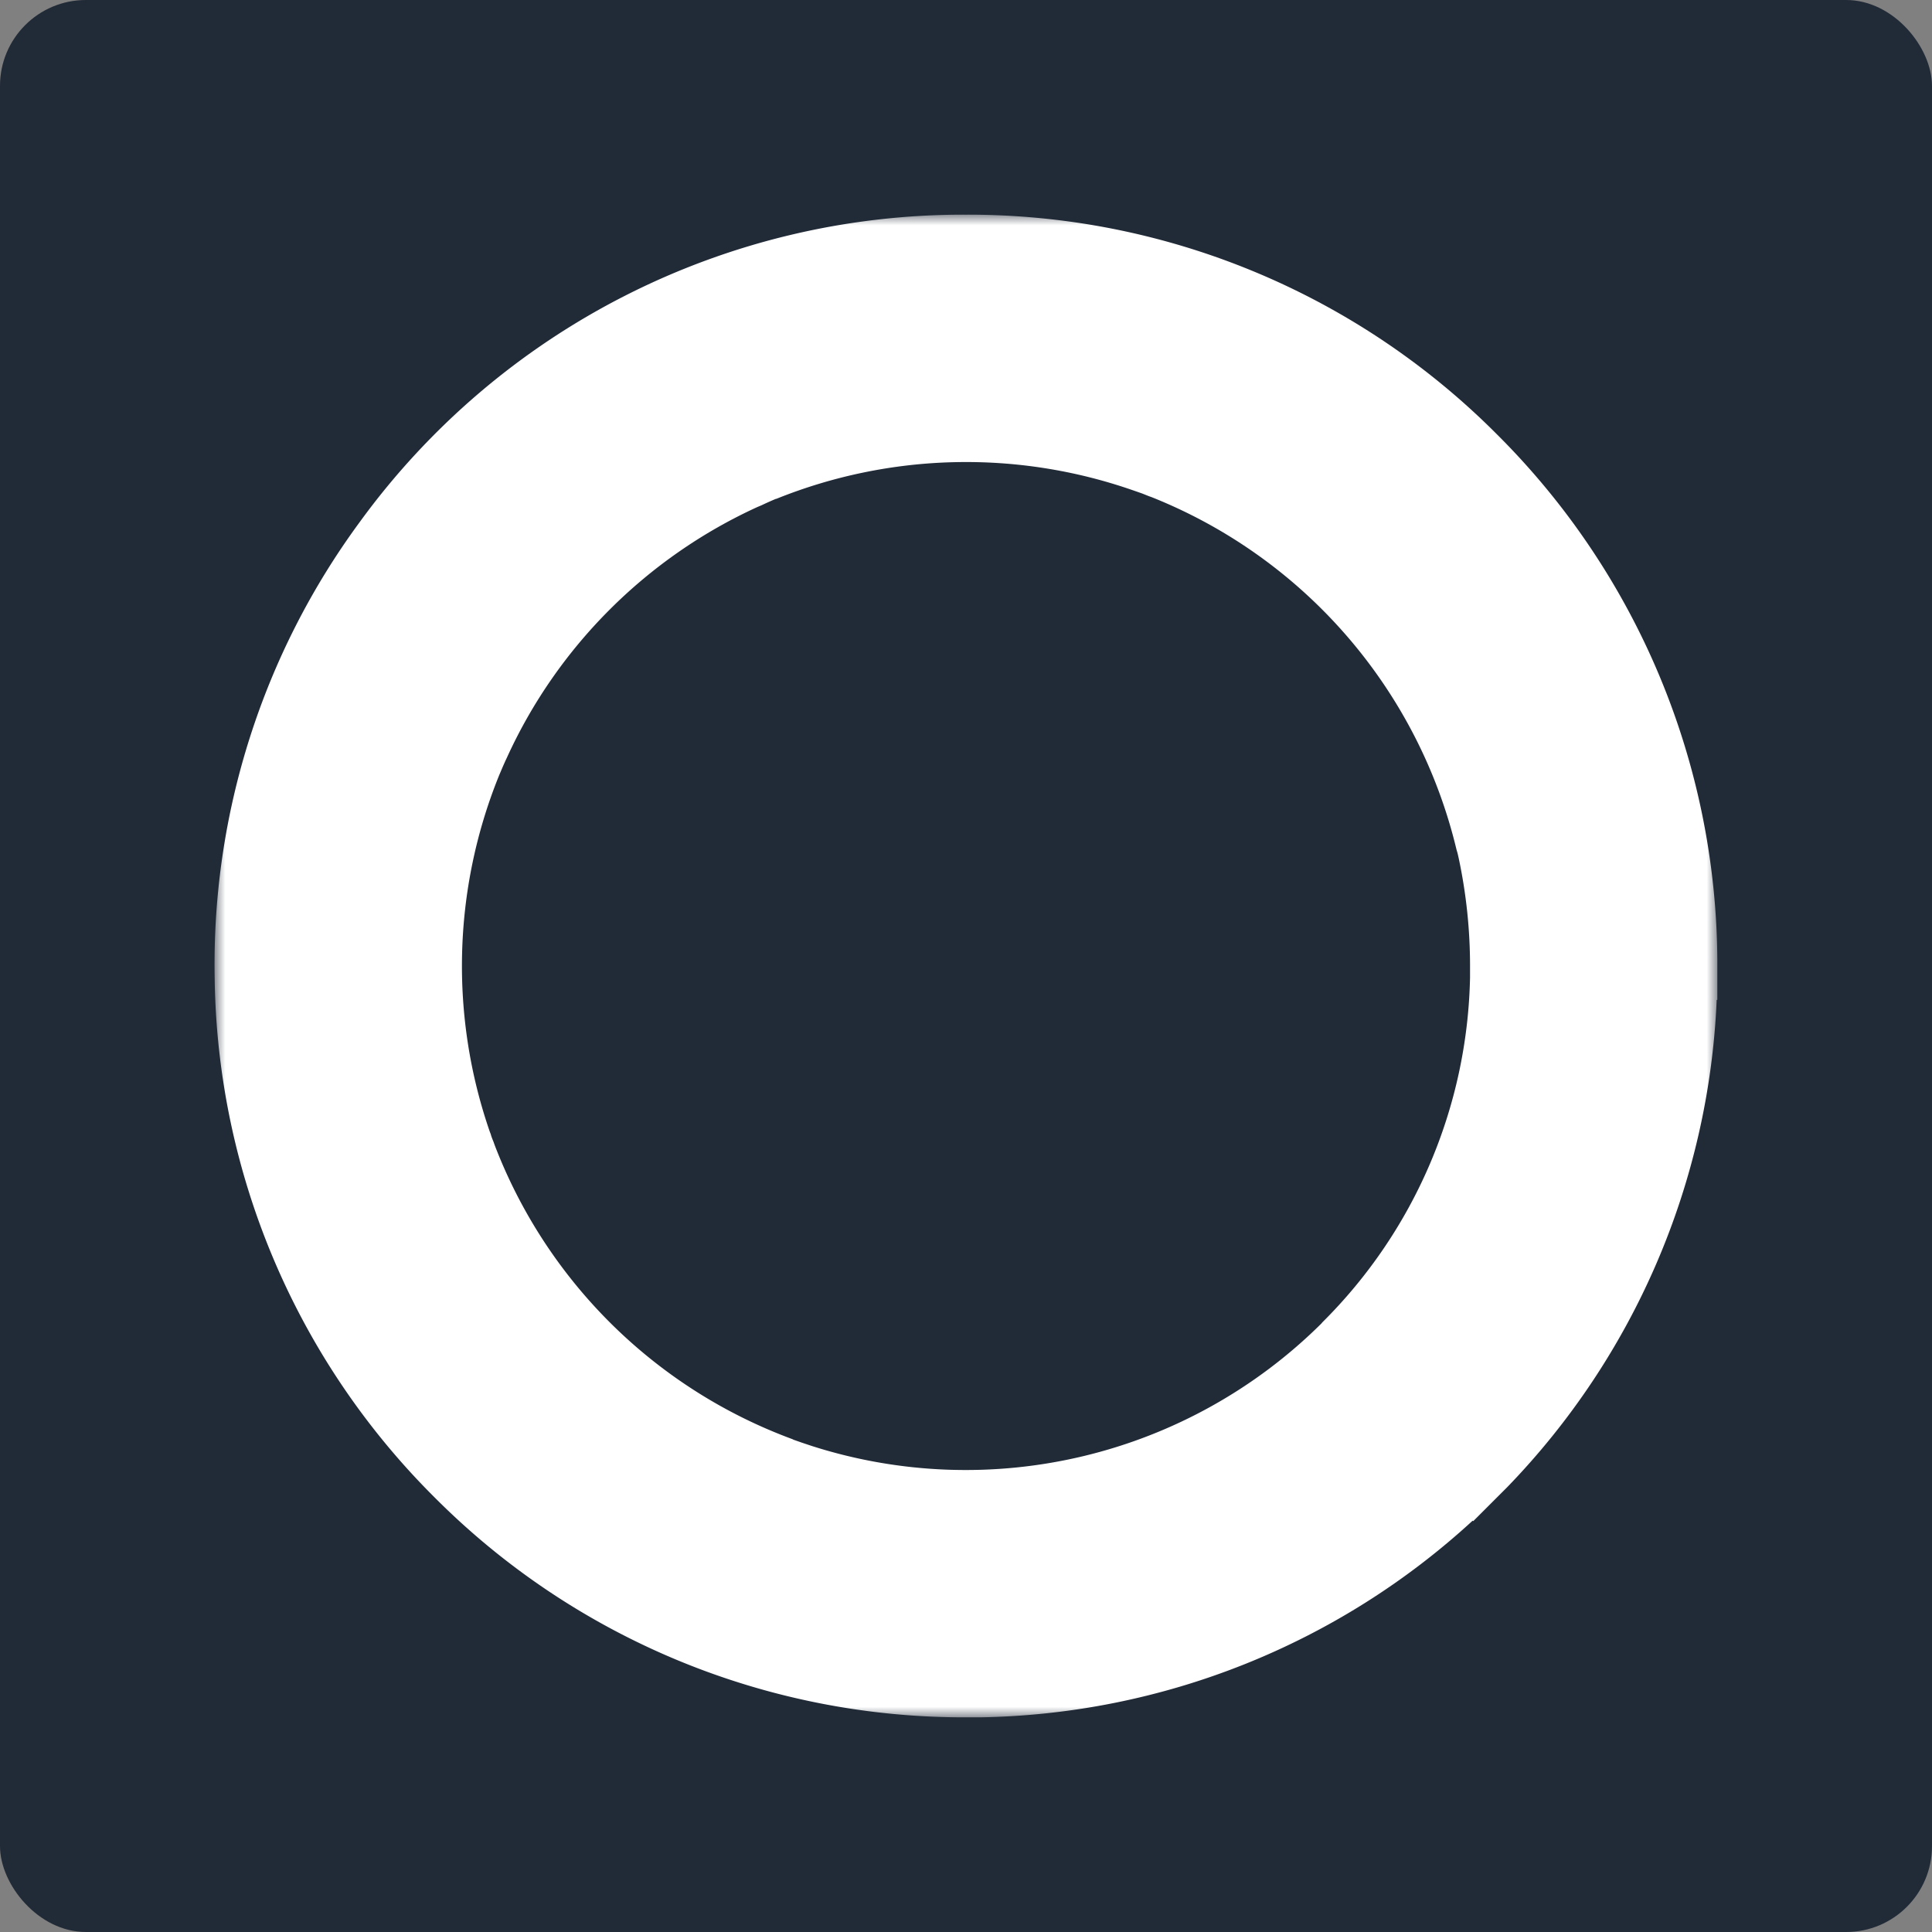 <?xml version="1.0" encoding="UTF-8"?>
<svg xmlns="http://www.w3.org/2000/svg" xmlns:xlink="http://www.w3.org/1999/xlink" viewBox="0 0 90 90">
  <rect x="0" y="0" width="90" height="90" fill="#808080" stroke="none"/>
  <defs>
    <path id="a" d="M0 0h70v70H0z"></path>
  </defs>
  <g fill="none" fill-rule="evenodd">
    <rect fill="#212A37" width="90" height="90" rx="4"></rect>
    <g transform="translate(10 10)">
      <mask id="b" fill="#fff">
        <use xlink:href="#a"></use>
      </mask>
      <path d="M70 35v-.27a34.82 34.82 0 0 0-10.25-24.48A34.75 34.75 0 0 0 35 0 34.76 34.76 0 0 0 6.75 14.33 34.76 34.76 0 0 0 0 35.55a34.76 34.76 0 0 0 10.24 24.2A34.82 34.82 0 0 0 35 70h.66a34.73 34.73 0 0 0 22.94-9.16l.03.02 1.12-1.12.12-.12.34-.34a34.75 34.75 0 0 0 9.76-22.7H70V35zM51.6 51.6l-.05.06a23.52 23.52 0 0 1-23.73 5.7l-.15-.05-.3-.1-.4-.14-.06-.03a23.6 23.6 0 0 1-13.75-13.4l-.04-.1a6.97 6.97 0 0 1-.13-.35c-.05-.12-.1-.24-.13-.36l-.04-.1a23.63 23.63 0 0 1 .41-16.56l.02-.05.17-.4.12-.27.08-.17c2.35-5.15 6.5-9.3 11.66-11.66l.19-.08a16.83 16.83 0 0 1 .67-.3h.02a23.63 23.63 0 0 1 16.59-.41l.06.02.4.14.3.12.14.05a23.59 23.59 0 0 1 14.2 16.42l.05.17.05.22c.35 1.64.53 3.32.53 5.03v.54A23.3 23.3 0 0 1 51.6 51.6z" fill="#FFF" mask="url(#b)"></path>
    </g>
  </g>
</svg>
